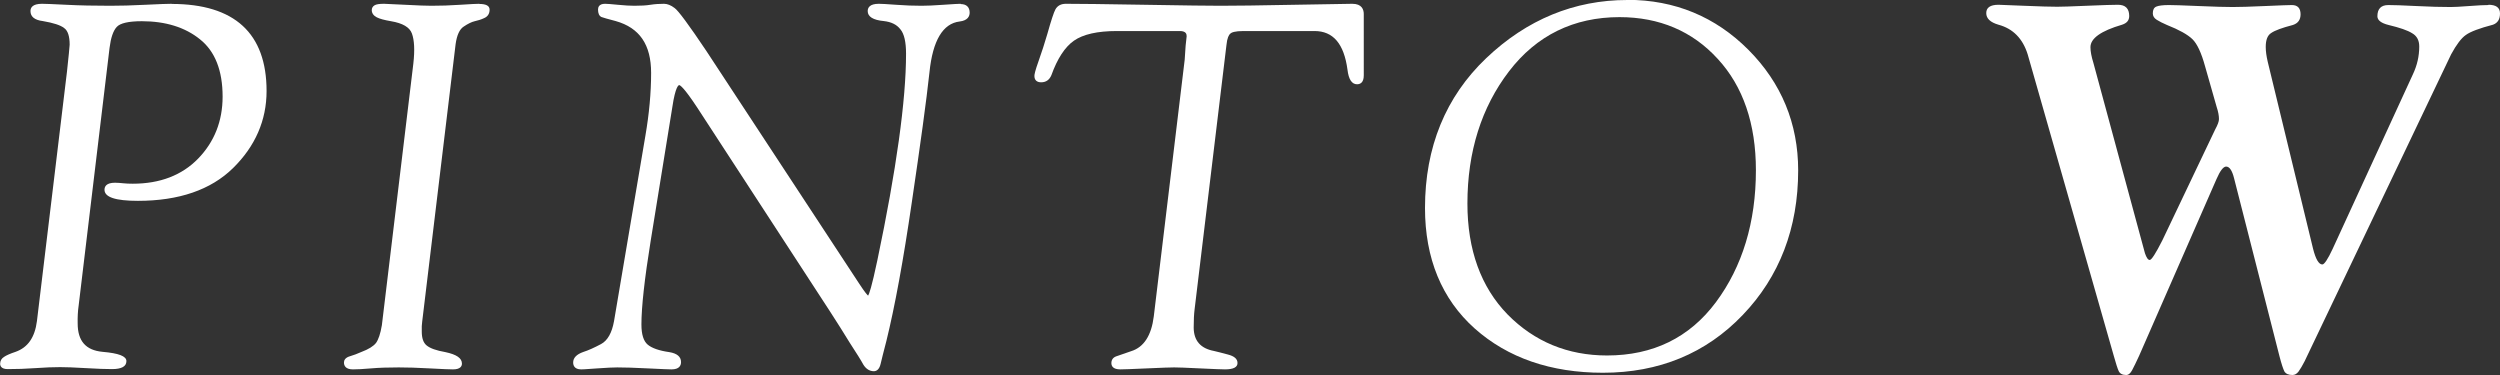 <?xml version="1.0" encoding="UTF-8"?>
<svg id="_レイヤー_2" data-name="レイヤー 2" xmlns="http://www.w3.org/2000/svg" width="178" height="26.72" viewBox="0 0 178 26.72">
  <rect x="0" y="0" width="178" height="26.72" fill="#333333" stroke="none"/>
  <defs>
    <style>
      .cls-1 {
        fill: #fff;
      }
    </style>
  </defs>
  <g id="_レイヤー_4" data-name="レイヤー 4">
    <g>
      <path class="cls-1" d="M12.23.27c-.27,0-.89.02-1.88.07-.96.05-1.8.07-2.5.07-1.13,0-2.18-.02-3.13-.07-.97-.05-1.54-.07-1.73-.07-.68,0-.82.28-.82.52,0,.4.3.64.88.71.75.13,1.26.29,1.52.5.26.18.39.58.39,1.18-.01.22-.08.86-.19,1.91l-2.14,17.77c-.15,1.17-.65,1.88-1.52,2.19-.39.13-.66.25-.82.36-.18.11-.28.28-.28.49,0,.14.07.38.54.38.64,0,1.3-.02,1.98-.07.68-.05,1.27-.07,1.75-.07.4,0,1.01.02,1.82.07.84.05,1.45.07,1.87.07.69,0,1.03-.19,1.03-.57,0-.35-.54-.56-1.7-.66-1.19-.11-1.77-.77-1.77-2.02-.01-.44.01-.87.07-1.28L7.8,3.41c.09-.72.26-1.22.51-1.49.24-.27.84-.41,1.79-.41,1.68,0,3.08.43,4.14,1.29,1.07.85,1.61,2.22,1.61,4.08,0,1.74-.59,3.23-1.75,4.42-1.15,1.18-2.71,1.78-4.65,1.78-.25,0-.47-.01-.66-.03-.21-.02-.41-.04-.6-.04-.62,0-.75.27-.75.5,0,.53.78.79,2.38.79,2.91,0,5.19-.78,6.77-2.33,1.58-1.55,2.39-3.4,2.39-5.49,0-4.11-2.28-6.2-6.76-6.2Z"/>
      <path class="cls-1" d="M34.14.27c-.18,0-.63.02-1.37.07-.72.05-1.41.07-2.05.07-.34,0-.97-.02-1.88-.07-.93-.05-1.4-.07-1.49-.07-.33,0-.54.03-.67.1-.14.08-.21.2-.21.35,0,.21.12.39.35.51.21.11.55.2,1.02.28.83.14,1.33.43,1.49.88.17.46.21,1.18.1,2.14l-2.24,18.62c-.1.61-.25,1.04-.42,1.27-.18.23-.53.45-1.04.64-.29.13-.56.23-.8.3-.36.1-.44.3-.44.45,0,.22.11.49.64.49.29,0,.71-.02,1.28-.07.57-.05,1.24-.07,1.98-.07.59,0,1.33.02,2.21.07.9.05,1.44.07,1.65.07.53,0,.64-.23.64-.41,0-.39-.38-.65-1.18-.82-.64-.11-1.09-.27-1.34-.48-.23-.19-.34-.52-.34-.98-.01-.28,0-.51.03-.71l2.38-19.76c.09-.64.28-1.06.58-1.25.31-.21.57-.33.78-.38.23-.05.46-.12.67-.22.26-.11.39-.32.39-.6s-.25-.41-.75-.41Z"/>
      <path class="cls-1" d="M68.4.27c-.13,0-.53.02-1.23.07-.68.05-1.2.07-1.55.07-.56,0-1.18-.02-1.82-.07-.66-.05-1.06-.07-1.23-.07-.65,0-.79.28-.79.52,0,.4.39.64,1.15.71.53.06.92.25,1.18.59.27.32.4.91.4,1.73,0,3.32-.69,8.27-2.04,14.7-.41,1.95-.59,2.42-.66,2.53-.06-.05-.22-.22-.62-.83L50.3,3.64c-1.26-1.88-2.01-2.89-2.27-3.07-.26-.2-.52-.3-.75-.3-.32,0-.65.02-.97.07-.3.05-.68.07-1.14.07-.29,0-.69-.02-1.18-.07-.49-.05-.79-.07-.91-.07-.44,0-.5.26-.5.41,0,.27.08.45.24.53.12.05.46.14,1.02.29,1.7.48,2.52,1.68,2.52,3.69,0,1.42-.14,2.93-.41,4.49l-2.23,13.18c-.15.84-.46,1.39-.93,1.64-.49.26-.91.45-1.26.56-.48.17-.72.42-.72.75,0,.18.07.49.57.49.05,0,.21,0,1.14-.07.68-.05,1.16-.07,1.43-.07.5,0,1.23.02,2.19.07.98.05,1.53.07,1.67.07.56,0,.68-.28.68-.52,0-.38-.28-.62-.84-.71-.71-.1-1.23-.28-1.53-.53-.3-.25-.45-.73-.45-1.44,0-1.23.22-3.24.66-5.96l1.54-9.51c.22-1.49.45-1.57.49-1.57.05,0,.31.12,1.29,1.61l9.45,14.51c.51.79.98,1.53,1.4,2.22.48.74.81,1.26.97,1.56.19.31.45.47.75.47.16,0,.38-.09.48-.52.07-.31.21-.86.41-1.63.6-2.43,1.21-5.75,1.81-9.87.61-4.12,1.04-7.24,1.26-9.28.23-2.24.95-3.46,2.15-3.6.58-.07.71-.38.71-.63,0-.39-.23-.61-.64-.61Z"/>
      <path class="cls-1" d="M96.28.27c-.24,0-1.56.02-4.13.07-2.49.05-4.26.07-5.25.07-.76,0-2.57-.02-5.39-.07-2.88-.05-4.72-.07-5.62-.07-.34,0-.59.13-.74.39-.12.22-.31.8-.58,1.76-.19.65-.39,1.27-.6,1.86-.29.81-.32,1.03-.32,1.13,0,.29.17.45.48.45.34,0,.59-.17.73-.51.42-1.17.96-2,1.6-2.45.66-.46,1.68-.69,3.06-.69h4.48c.44,0,.49.21.49.37-.05.34-.1.91-.14,1.67l-2.2,18.27c-.17,1.37-.71,2.2-1.6,2.48-.53.18-.88.3-1.07.37-.23.08-.35.25-.35.48,0,.21.11.45.64.45.19,0,.8-.02,1.88-.07,1.07-.05,1.72-.07,1.95-.07.24,0,.86.02,1.84.07,1.02.05,1.6.07,1.78.07.59,0,.89-.15.89-.45s-.23-.49-.69-.61c-.4-.11-.73-.19-.98-.25-.96-.18-1.44-.73-1.45-1.66,0-.52.02-.97.07-1.35l2.26-18.75c.05-.54.18-.75.27-.83.09-.09.33-.19.95-.19h5.05c1.33,0,2.1.9,2.35,2.75.08.69.31,1.04.68,1.04.22,0,.48-.11.48-.63V1c0-.33-.14-.73-.82-.73Z"/>
      <path class="cls-1" d="M115.87,0c-3.78,0-7.16,1.39-10.05,4.14-2.89,2.75-4.36,6.34-4.36,10.67,0,3.59,1.19,6.48,3.54,8.58,2.35,2.09,5.42,3.15,9.13,3.15,3.99,0,7.34-1.38,9.95-4.11,2.62-2.73,3.95-6.19,3.95-10.3,0-3.33-1.19-6.22-3.54-8.58-2.35-2.36-5.25-3.56-8.62-3.56ZM114.42,25.31c-2.79,0-5.17-.98-7.08-2.92-1.9-1.95-2.86-4.6-2.86-7.9,0-3.69,1-6.85,2.96-9.41,1.96-2.56,4.61-3.86,7.87-3.86,2.84,0,5.19,1,6.99,2.97,1.81,1.96,2.72,4.63,2.72,7.93,0,3.7-.96,6.86-2.85,9.4-1.88,2.52-4.48,3.79-7.75,3.79Z"/>
      <path class="cls-1" d="M177.17.36c-.27,0-.73.02-1.37.07-.64.05-1.08.07-1.31.07-.66,0-1.48-.02-2.45-.07-.97-.05-1.63-.07-1.99-.07-.52,0-.78.27-.78.8,0,.28.27.49.8.62.79.19,1.35.38,1.68.59.33.19.5.5.5.94,0,.69-.15,1.35-.46,2l-5.71,12.42c-.34.73-.59,1.1-.73,1.1-.25,0-.47-.37-.66-1.12l-3.23-13.32c-.09-.39-.14-.74-.14-1.05,0-.5.13-.83.39-.99.26-.18.77-.37,1.54-.57.37-.12.55-.37.55-.76,0-.44-.21-.66-.62-.66-.17,0-.8.02-1.9.07-1.09.05-1.86.07-2.31.07-.49,0-1.29-.02-2.43-.07-1.13-.05-1.84-.07-2.11-.07-.44,0-.74.04-.9.11-.17.07-.25.23-.25.48,0,.19.09.34.28.46.19.12.43.24.73.37.86.34,1.47.68,1.81,1.01.34.33.64.98.9,1.93l.83,2.91c.11.33.16.61.16.85,0,.17-.09.41-.27.74l-3.76,7.89c-.47.93-.77,1.4-.9,1.4-.12,0-.23-.16-.34-.48l-3.67-13.55c-.14-.45-.21-.82-.21-1.12,0-.63.75-1.16,2.25-1.6.34-.11.51-.31.51-.62,0-.53-.27-.8-.8-.8-.32,0-1.05.02-2.2.07-1.14.05-1.84.07-2.13.07-.43,0-1.22-.02-2.39-.07-1.16-.05-1.76-.07-1.79-.07-.58,0-.87.2-.87.59s.29.66.87.83c1.04.28,1.73.99,2.08,2.11l6.14,21.5c.14.5.25.85.34,1.05.09.19.27.28.53.28.17,0,.31-.12.43-.35.13-.25.3-.59.5-1.03l5.5-12.56c.26-.6.49-.9.69-.9.24,0,.43.28.57.85l3.23,12.66c.14.54.26.9.35,1.08.11.17.3.25.57.25.17,0,.31-.08.44-.25.13-.18.27-.42.43-.73l10.43-21.85c.38-.7.73-1.16,1.05-1.38.33-.24.98-.48,1.93-.73.33-.12.5-.38.5-.8s-.28-.62-.83-.62Z"/>
    </g>
  </g>
</svg>